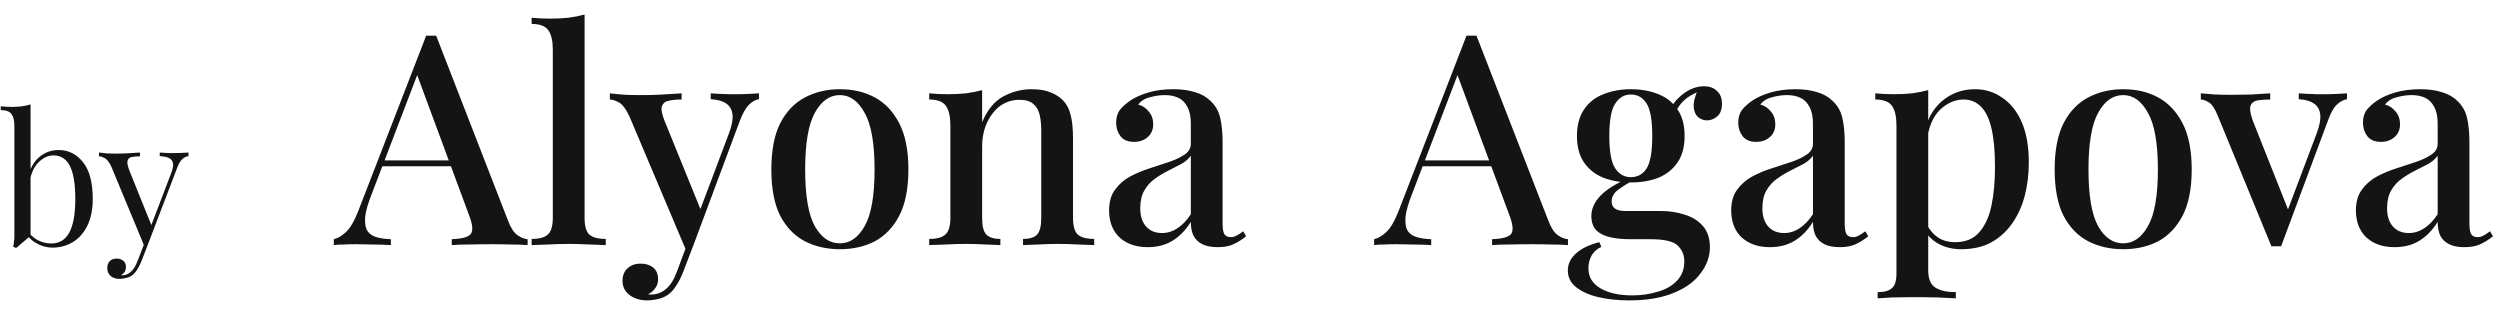 <?xml version="1.0" encoding="UTF-8"?> <svg xmlns="http://www.w3.org/2000/svg" width="153" height="19" viewBox="0 0 153 19" fill="none"> <path d="M3.586 9.181C4.187 9.181 4.686 9.43 5.082 9.929C5.478 10.42 5.676 11.168 5.676 12.173C5.676 12.833 5.562 13.387 5.335 13.834C5.115 14.274 4.818 14.604 4.444 14.824C4.07 15.044 3.663 15.154 3.223 15.154C2.856 15.154 2.501 15.051 2.156 14.846C1.819 14.633 1.566 14.322 1.397 13.911L1.617 14.032C1.8 14.325 2.028 14.545 2.299 14.692C2.57 14.831 2.849 14.901 3.135 14.901C3.626 14.901 3.993 14.681 4.235 14.241C4.484 13.794 4.609 13.104 4.609 12.173C4.609 11.579 4.561 11.084 4.466 10.688C4.371 10.292 4.224 9.999 4.026 9.808C3.828 9.61 3.575 9.511 3.267 9.511C2.93 9.511 2.614 9.665 2.321 9.973C2.035 10.274 1.859 10.717 1.793 11.304L1.661 11.15C1.742 10.527 1.958 10.043 2.31 9.698C2.669 9.353 3.095 9.181 3.586 9.181ZM1.87 6.387V14.428C1.775 14.509 1.676 14.593 1.573 14.681C1.478 14.762 1.382 14.842 1.287 14.923C1.192 15.004 1.093 15.088 0.99 15.176L0.803 15.099C0.832 14.996 0.851 14.894 0.858 14.791C0.873 14.681 0.88 14.571 0.88 14.461V7.707C0.88 7.377 0.821 7.135 0.704 6.981C0.587 6.82 0.367 6.739 0.044 6.739V6.508C0.279 6.53 0.506 6.541 0.726 6.541C0.939 6.541 1.14 6.53 1.331 6.508C1.529 6.479 1.709 6.438 1.87 6.387ZM11.536 9.335V9.555C11.396 9.57 11.268 9.632 11.151 9.742C11.033 9.852 10.923 10.046 10.821 10.325L9.017 15.055H8.83L6.806 10.182C6.666 9.896 6.527 9.724 6.388 9.665C6.256 9.599 6.146 9.566 6.058 9.566V9.335C6.219 9.357 6.388 9.375 6.564 9.39C6.74 9.397 6.93 9.401 7.136 9.401C7.363 9.401 7.601 9.394 7.851 9.379C8.107 9.364 8.346 9.35 8.566 9.335V9.566C8.382 9.566 8.217 9.581 8.071 9.61C7.931 9.632 7.843 9.709 7.807 9.841C7.77 9.966 7.814 10.182 7.939 10.49L9.292 13.845L9.226 13.867L10.48 10.589C10.575 10.347 10.612 10.156 10.59 10.017C10.575 9.87 10.502 9.76 10.37 9.687C10.238 9.614 10.04 9.57 9.776 9.555V9.335C9.908 9.342 10.021 9.35 10.117 9.357C10.212 9.357 10.304 9.361 10.392 9.368C10.487 9.368 10.59 9.368 10.7 9.368C10.868 9.368 11.019 9.364 11.151 9.357C11.29 9.35 11.418 9.342 11.536 9.335ZM9.017 15.055L8.643 16.012C8.569 16.195 8.492 16.349 8.412 16.474C8.338 16.599 8.258 16.701 8.17 16.782C8.052 16.892 7.913 16.965 7.752 17.002C7.59 17.046 7.444 17.068 7.312 17.068C7.172 17.068 7.044 17.042 6.927 16.991C6.817 16.94 6.729 16.863 6.663 16.76C6.597 16.665 6.564 16.547 6.564 16.408C6.564 16.232 6.615 16.089 6.718 15.979C6.82 15.876 6.963 15.825 7.147 15.825C7.301 15.825 7.433 15.869 7.543 15.957C7.653 16.045 7.708 16.173 7.708 16.342C7.708 16.467 7.678 16.569 7.62 16.65C7.561 16.731 7.491 16.793 7.411 16.837C7.425 16.844 7.436 16.848 7.444 16.848C7.458 16.848 7.469 16.848 7.477 16.848C7.675 16.848 7.851 16.778 8.005 16.639C8.159 16.507 8.294 16.291 8.412 15.99L8.808 14.967L9.017 15.055ZM26.693 2.184L31.085 13.488C31.253 13.932 31.445 14.232 31.661 14.388C31.889 14.544 32.099 14.628 32.291 14.64V15C32.003 14.976 31.661 14.964 31.265 14.964C30.881 14.952 30.491 14.946 30.095 14.946C29.591 14.946 29.123 14.952 28.691 14.964C28.259 14.964 27.911 14.976 27.647 15V14.64C28.259 14.616 28.643 14.514 28.799 14.334C28.967 14.142 28.931 13.74 28.691 13.128L25.451 4.38L25.739 4.056L22.751 11.868C22.535 12.408 22.403 12.858 22.355 13.218C22.319 13.578 22.349 13.86 22.445 14.064C22.553 14.268 22.733 14.412 22.985 14.496C23.237 14.58 23.549 14.628 23.921 14.64V15C23.561 14.976 23.195 14.964 22.823 14.964C22.463 14.952 22.121 14.946 21.797 14.946C21.509 14.946 21.251 14.952 21.023 14.964C20.807 14.964 20.609 14.976 20.429 15V14.64C20.681 14.58 20.933 14.43 21.185 14.19C21.437 13.95 21.677 13.542 21.905 12.966L26.081 2.184C26.177 2.184 26.279 2.184 26.387 2.184C26.495 2.184 26.597 2.184 26.693 2.184ZM28.583 9.816V10.176H23.219L23.399 9.816H28.583ZM35.776 0.888V13.326C35.776 13.83 35.872 14.172 36.064 14.352C36.268 14.532 36.604 14.622 37.072 14.622V15C36.868 14.988 36.55 14.976 36.118 14.964C35.686 14.94 35.254 14.928 34.822 14.928C34.39 14.928 33.952 14.94 33.508 14.964C33.076 14.976 32.752 14.988 32.536 15V14.622C33.004 14.622 33.334 14.532 33.526 14.352C33.73 14.172 33.832 13.83 33.832 13.326V3.048C33.832 2.508 33.742 2.112 33.562 1.86C33.382 1.596 33.04 1.464 32.536 1.464V1.086C32.92 1.122 33.292 1.14 33.652 1.14C34.048 1.14 34.426 1.122 34.786 1.086C35.146 1.038 35.476 0.972 35.776 0.888ZM46.449 5.712V6.072C46.221 6.108 46.011 6.228 45.819 6.432C45.627 6.624 45.441 6.96 45.261 7.44L42.453 14.964L42.021 15.396L38.511 7.098C38.283 6.63 38.061 6.348 37.845 6.252C37.641 6.144 37.467 6.09 37.323 6.09V5.712C37.623 5.748 37.941 5.778 38.277 5.802C38.613 5.814 38.961 5.82 39.321 5.82C39.729 5.82 40.137 5.808 40.545 5.784C40.965 5.76 41.355 5.736 41.715 5.712V6.09C41.427 6.09 41.169 6.114 40.941 6.162C40.725 6.198 40.581 6.312 40.509 6.504C40.449 6.684 40.509 6.996 40.689 7.44L42.921 12.93L42.795 12.984L44.613 8.16C44.793 7.68 44.865 7.296 44.829 7.008C44.793 6.708 44.667 6.486 44.451 6.342C44.235 6.186 43.917 6.096 43.497 6.072V5.712C43.701 5.724 43.887 5.736 44.055 5.748C44.235 5.748 44.409 5.754 44.577 5.766C44.745 5.766 44.913 5.766 45.081 5.766C45.345 5.766 45.591 5.76 45.819 5.748C46.059 5.736 46.269 5.724 46.449 5.712ZM42.453 14.964L41.805 16.656C41.685 16.956 41.559 17.208 41.427 17.412C41.307 17.616 41.175 17.784 41.031 17.916C40.851 18.084 40.629 18.204 40.365 18.276C40.101 18.348 39.837 18.384 39.573 18.384C39.321 18.384 39.081 18.336 38.853 18.24C38.637 18.156 38.457 18.024 38.313 17.844C38.169 17.664 38.097 17.442 38.097 17.178C38.097 16.866 38.199 16.614 38.403 16.422C38.607 16.23 38.877 16.134 39.213 16.134C39.513 16.134 39.765 16.212 39.969 16.368C40.173 16.536 40.275 16.776 40.275 17.088C40.275 17.304 40.215 17.49 40.095 17.646C39.987 17.802 39.843 17.922 39.663 18.006C39.699 18.018 39.735 18.024 39.771 18.024C39.807 18.024 39.837 18.024 39.861 18.024C40.197 18.024 40.497 17.91 40.761 17.682C41.025 17.466 41.247 17.112 41.427 16.62L42.075 14.892L42.453 14.964ZM51.4 5.46C52.204 5.46 52.918 5.628 53.542 5.964C54.166 6.3 54.664 6.828 55.036 7.548C55.408 8.268 55.594 9.21 55.594 10.374C55.594 11.538 55.408 12.48 55.036 13.2C54.664 13.908 54.166 14.43 53.542 14.766C52.918 15.09 52.204 15.252 51.4 15.252C50.608 15.252 49.894 15.09 49.258 14.766C48.622 14.43 48.118 13.908 47.746 13.2C47.386 12.48 47.206 11.538 47.206 10.374C47.206 9.21 47.386 8.268 47.746 7.548C48.118 6.828 48.622 6.3 49.258 5.964C49.894 5.628 50.608 5.46 51.4 5.46ZM51.4 5.82C50.776 5.82 50.266 6.18 49.87 6.9C49.474 7.608 49.276 8.766 49.276 10.374C49.276 11.982 49.474 13.14 49.87 13.848C50.266 14.544 50.776 14.892 51.4 14.892C52.012 14.892 52.516 14.544 52.912 13.848C53.32 13.14 53.524 11.982 53.524 10.374C53.524 8.766 53.32 7.608 52.912 6.9C52.516 6.18 52.012 5.82 51.4 5.82ZM63.131 5.46C63.611 5.46 64.001 5.526 64.301 5.658C64.613 5.778 64.871 5.946 65.075 6.162C65.291 6.39 65.441 6.684 65.525 7.044C65.621 7.404 65.669 7.89 65.669 8.502V13.326C65.669 13.83 65.765 14.172 65.957 14.352C66.161 14.532 66.497 14.622 66.965 14.622V15C66.761 14.988 66.443 14.976 66.011 14.964C65.579 14.94 65.153 14.928 64.733 14.928C64.325 14.928 63.917 14.94 63.509 14.964C63.113 14.976 62.813 14.988 62.609 15V14.622C63.017 14.622 63.305 14.532 63.473 14.352C63.641 14.172 63.725 13.83 63.725 13.326V7.998C63.725 7.65 63.695 7.338 63.635 7.062C63.575 6.774 63.449 6.546 63.257 6.378C63.065 6.198 62.777 6.108 62.393 6.108C61.949 6.108 61.553 6.234 61.205 6.486C60.869 6.738 60.599 7.086 60.395 7.53C60.203 7.962 60.107 8.448 60.107 8.988V13.326C60.107 13.83 60.191 14.172 60.359 14.352C60.539 14.532 60.827 14.622 61.223 14.622V15C61.031 14.988 60.737 14.976 60.341 14.964C59.957 14.94 59.555 14.928 59.135 14.928C58.727 14.928 58.301 14.94 57.857 14.964C57.413 14.976 57.083 14.988 56.867 15V14.622C57.335 14.622 57.665 14.532 57.857 14.352C58.061 14.172 58.163 13.83 58.163 13.326V7.674C58.163 7.134 58.073 6.738 57.893 6.486C57.713 6.222 57.371 6.09 56.867 6.09V5.712C57.251 5.748 57.623 5.766 57.983 5.766C58.391 5.766 58.769 5.748 59.117 5.712C59.477 5.664 59.807 5.598 60.107 5.514V7.476C60.419 6.732 60.845 6.21 61.385 5.91C61.937 5.61 62.519 5.46 63.131 5.46ZM70.251 15.126C69.747 15.126 69.315 15.03 68.955 14.838C68.595 14.646 68.325 14.382 68.145 14.046C67.965 13.71 67.875 13.326 67.875 12.894C67.875 12.366 67.995 11.94 68.235 11.616C68.475 11.28 68.781 11.01 69.153 10.806C69.537 10.602 69.939 10.434 70.359 10.302C70.791 10.158 71.193 10.026 71.565 9.906C71.949 9.774 72.261 9.624 72.501 9.456C72.753 9.288 72.879 9.066 72.879 8.79V7.566C72.879 7.134 72.807 6.792 72.663 6.54C72.531 6.276 72.345 6.09 72.105 5.982C71.877 5.874 71.601 5.82 71.277 5.82C71.001 5.82 70.707 5.862 70.395 5.946C70.083 6.018 69.837 6.168 69.657 6.396C69.921 6.468 70.137 6.612 70.305 6.828C70.485 7.032 70.575 7.29 70.575 7.602C70.575 7.938 70.461 8.202 70.233 8.394C70.017 8.586 69.741 8.682 69.405 8.682C69.033 8.682 68.757 8.568 68.577 8.34C68.397 8.1 68.307 7.824 68.307 7.512C68.307 7.188 68.385 6.924 68.541 6.72C68.709 6.516 68.925 6.324 69.189 6.144C69.477 5.952 69.843 5.79 70.287 5.658C70.743 5.526 71.247 5.46 71.799 5.46C72.315 5.46 72.759 5.52 73.131 5.64C73.515 5.748 73.833 5.928 74.085 6.18C74.385 6.456 74.583 6.804 74.679 7.224C74.775 7.632 74.823 8.13 74.823 8.718V13.686C74.823 13.986 74.859 14.202 74.931 14.334C75.015 14.454 75.147 14.514 75.327 14.514C75.447 14.514 75.561 14.484 75.669 14.424C75.789 14.364 75.927 14.274 76.083 14.154L76.263 14.46C76.011 14.664 75.753 14.826 75.489 14.946C75.237 15.066 74.913 15.126 74.517 15.126C74.133 15.126 73.821 15.066 73.581 14.946C73.341 14.826 73.161 14.652 73.041 14.424C72.933 14.196 72.879 13.914 72.879 13.578C72.567 14.082 72.195 14.466 71.763 14.73C71.331 14.994 70.827 15.126 70.251 15.126ZM71.115 14.262C71.451 14.262 71.763 14.166 72.051 13.974C72.351 13.782 72.627 13.494 72.879 13.11V9.528C72.747 9.72 72.555 9.888 72.303 10.032C72.051 10.164 71.781 10.302 71.493 10.446C71.205 10.59 70.929 10.758 70.665 10.95C70.413 11.13 70.203 11.364 70.035 11.652C69.867 11.94 69.783 12.306 69.783 12.75C69.783 13.218 69.903 13.59 70.143 13.866C70.383 14.13 70.707 14.262 71.115 14.262ZM90.361 2.184L94.753 13.488C94.921 13.932 95.113 14.232 95.329 14.388C95.557 14.544 95.767 14.628 95.959 14.64V15C95.671 14.976 95.329 14.964 94.933 14.964C94.549 14.952 94.159 14.946 93.763 14.946C93.259 14.946 92.791 14.952 92.359 14.964C91.927 14.964 91.579 14.976 91.315 15V14.64C91.927 14.616 92.311 14.514 92.467 14.334C92.635 14.142 92.599 13.74 92.359 13.128L89.119 4.38L89.407 4.056L86.419 11.868C86.203 12.408 86.071 12.858 86.023 13.218C85.987 13.578 86.017 13.86 86.113 14.064C86.221 14.268 86.401 14.412 86.653 14.496C86.905 14.58 87.217 14.628 87.589 14.64V15C87.229 14.976 86.863 14.964 86.491 14.964C86.131 14.952 85.789 14.946 85.465 14.946C85.177 14.946 84.919 14.952 84.691 14.964C84.475 14.964 84.277 14.976 84.097 15V14.64C84.349 14.58 84.601 14.43 84.853 14.19C85.105 13.95 85.345 13.542 85.573 12.966L89.749 2.184C89.845 2.184 89.947 2.184 90.055 2.184C90.163 2.184 90.265 2.184 90.361 2.184ZM92.251 9.816V10.176H86.887L87.067 9.816H92.251ZM99.696 18.384C99.024 18.384 98.4 18.318 97.824 18.186C97.26 18.054 96.804 17.85 96.456 17.574C96.12 17.31 95.952 16.968 95.952 16.548C95.952 16.152 96.12 15.804 96.456 15.504C96.792 15.204 97.266 14.976 97.878 14.82L98.004 15.108C97.752 15.216 97.554 15.39 97.41 15.63C97.278 15.87 97.212 16.134 97.212 16.422C97.212 16.95 97.458 17.358 97.95 17.646C98.442 17.934 99.09 18.078 99.894 18.078C100.434 18.078 100.944 18.006 101.424 17.862C101.916 17.73 102.312 17.508 102.612 17.196C102.924 16.884 103.08 16.482 103.08 15.99C103.08 15.606 102.942 15.282 102.666 15.018C102.39 14.766 101.844 14.64 101.028 14.64H99.768C99.348 14.64 98.958 14.604 98.598 14.532C98.238 14.46 97.944 14.322 97.716 14.118C97.5 13.902 97.392 13.602 97.392 13.218C97.392 12.786 97.572 12.378 97.932 11.994C98.292 11.61 98.898 11.232 99.75 10.86L99.966 11.022C99.618 11.214 99.306 11.412 99.03 11.616C98.766 11.808 98.634 12.048 98.634 12.336C98.634 12.72 98.91 12.912 99.462 12.912H101.604C102.168 12.912 102.678 12.99 103.134 13.146C103.59 13.29 103.956 13.524 104.232 13.848C104.508 14.172 104.646 14.598 104.646 15.126C104.646 15.69 104.46 16.218 104.088 16.71C103.728 17.214 103.182 17.616 102.45 17.916C101.718 18.228 100.8 18.384 99.696 18.384ZM99.804 11.166C99.192 11.166 98.634 11.07 98.13 10.878C97.626 10.674 97.23 10.362 96.942 9.942C96.654 9.522 96.51 8.982 96.51 8.322C96.51 7.662 96.654 7.122 96.942 6.702C97.23 6.27 97.626 5.958 98.13 5.766C98.634 5.562 99.192 5.46 99.804 5.46C100.44 5.46 101.004 5.562 101.496 5.766C101.988 5.958 102.378 6.27 102.666 6.702C102.954 7.122 103.098 7.662 103.098 8.322C103.098 8.982 102.954 9.522 102.666 9.942C102.378 10.362 101.988 10.674 101.496 10.878C101.004 11.07 100.44 11.166 99.804 11.166ZM99.804 10.842C100.224 10.842 100.548 10.662 100.776 10.302C101.004 9.942 101.118 9.282 101.118 8.322C101.118 7.362 101.004 6.702 100.776 6.342C100.548 5.97 100.224 5.784 99.804 5.784C99.408 5.784 99.09 5.97 98.85 6.342C98.61 6.702 98.49 7.362 98.49 8.322C98.49 9.282 98.61 9.942 98.85 10.302C99.09 10.662 99.408 10.842 99.804 10.842ZM102.468 6.972L102.144 6.846C102.312 6.426 102.6 6.06 103.008 5.748C103.416 5.436 103.842 5.28 104.286 5.28C104.622 5.28 104.886 5.376 105.078 5.568C105.282 5.748 105.384 6.006 105.384 6.342C105.384 6.714 105.282 6.978 105.078 7.134C104.886 7.29 104.682 7.368 104.466 7.368C104.274 7.368 104.094 7.302 103.926 7.17C103.77 7.038 103.68 6.834 103.656 6.558C103.632 6.27 103.722 5.904 103.926 5.46L104.124 5.532C103.644 5.724 103.29 5.928 103.062 6.144C102.846 6.348 102.648 6.624 102.468 6.972ZM108.325 15.126C107.821 15.126 107.389 15.03 107.029 14.838C106.669 14.646 106.399 14.382 106.219 14.046C106.039 13.71 105.949 13.326 105.949 12.894C105.949 12.366 106.069 11.94 106.309 11.616C106.549 11.28 106.855 11.01 107.227 10.806C107.611 10.602 108.013 10.434 108.433 10.302C108.865 10.158 109.267 10.026 109.639 9.906C110.023 9.774 110.335 9.624 110.575 9.456C110.827 9.288 110.953 9.066 110.953 8.79V7.566C110.953 7.134 110.881 6.792 110.737 6.54C110.605 6.276 110.419 6.09 110.179 5.982C109.951 5.874 109.675 5.82 109.351 5.82C109.075 5.82 108.781 5.862 108.469 5.946C108.157 6.018 107.911 6.168 107.731 6.396C107.995 6.468 108.211 6.612 108.379 6.828C108.559 7.032 108.649 7.29 108.649 7.602C108.649 7.938 108.535 8.202 108.307 8.394C108.091 8.586 107.815 8.682 107.479 8.682C107.107 8.682 106.831 8.568 106.651 8.34C106.471 8.1 106.381 7.824 106.381 7.512C106.381 7.188 106.459 6.924 106.615 6.72C106.783 6.516 106.999 6.324 107.263 6.144C107.551 5.952 107.917 5.79 108.361 5.658C108.817 5.526 109.321 5.46 109.873 5.46C110.389 5.46 110.833 5.52 111.205 5.64C111.589 5.748 111.907 5.928 112.159 6.18C112.459 6.456 112.657 6.804 112.753 7.224C112.849 7.632 112.897 8.13 112.897 8.718V13.686C112.897 13.986 112.933 14.202 113.005 14.334C113.089 14.454 113.221 14.514 113.401 14.514C113.521 14.514 113.635 14.484 113.743 14.424C113.863 14.364 114.001 14.274 114.157 14.154L114.337 14.46C114.085 14.664 113.827 14.826 113.563 14.946C113.311 15.066 112.987 15.126 112.591 15.126C112.207 15.126 111.895 15.066 111.655 14.946C111.415 14.826 111.235 14.652 111.115 14.424C111.007 14.196 110.953 13.914 110.953 13.578C110.641 14.082 110.269 14.466 109.837 14.73C109.405 14.994 108.901 15.126 108.325 15.126ZM109.189 14.262C109.525 14.262 109.837 14.166 110.125 13.974C110.425 13.782 110.701 13.494 110.953 13.11V9.528C110.821 9.72 110.629 9.888 110.377 10.032C110.125 10.164 109.855 10.302 109.567 10.446C109.279 10.59 109.003 10.758 108.739 10.95C108.487 11.13 108.277 11.364 108.109 11.652C107.941 11.94 107.857 12.306 107.857 12.75C107.857 13.218 107.977 13.59 108.217 13.866C108.457 14.13 108.781 14.262 109.189 14.262ZM118.007 5.514V16.548C118.007 17.076 118.157 17.43 118.457 17.61C118.757 17.79 119.171 17.88 119.699 17.88V18.258C119.423 18.246 119.039 18.228 118.547 18.204C118.055 18.192 117.527 18.186 116.963 18.186C116.567 18.186 116.177 18.192 115.793 18.204C115.409 18.228 115.115 18.246 114.911 18.258V17.88C115.331 17.88 115.625 17.796 115.793 17.628C115.973 17.472 116.063 17.172 116.063 16.728V7.674C116.063 7.134 115.973 6.738 115.793 6.486C115.613 6.222 115.271 6.09 114.767 6.09V5.712C115.151 5.748 115.523 5.766 115.883 5.766C116.279 5.766 116.657 5.748 117.017 5.712C117.377 5.664 117.707 5.598 118.007 5.514ZM120.869 5.46C121.493 5.46 122.051 5.634 122.543 5.982C123.047 6.318 123.443 6.816 123.731 7.476C124.019 8.136 124.163 8.958 124.163 9.942C124.163 10.662 124.079 11.346 123.911 11.994C123.743 12.63 123.485 13.194 123.137 13.686C122.801 14.166 122.375 14.55 121.859 14.838C121.343 15.114 120.731 15.252 120.023 15.252C119.495 15.252 119.027 15.138 118.619 14.91C118.223 14.682 117.941 14.394 117.773 14.046L117.953 13.794C118.109 14.094 118.325 14.34 118.601 14.532C118.889 14.724 119.243 14.82 119.663 14.82C120.287 14.82 120.773 14.622 121.121 14.226C121.481 13.818 121.733 13.272 121.877 12.588C122.021 11.892 122.093 11.106 122.093 10.23C122.093 9.246 122.021 8.454 121.877 7.854C121.733 7.242 121.517 6.798 121.229 6.522C120.941 6.234 120.593 6.09 120.185 6.09C119.645 6.09 119.153 6.306 118.709 6.738C118.277 7.17 118.013 7.818 117.917 8.682L117.737 8.304C117.893 7.404 118.253 6.708 118.817 6.216C119.393 5.712 120.077 5.46 120.869 5.46ZM129.939 5.46C130.743 5.46 131.457 5.628 132.081 5.964C132.705 6.3 133.203 6.828 133.575 7.548C133.947 8.268 134.133 9.21 134.133 10.374C134.133 11.538 133.947 12.48 133.575 13.2C133.203 13.908 132.705 14.43 132.081 14.766C131.457 15.09 130.743 15.252 129.939 15.252C129.147 15.252 128.433 15.09 127.797 14.766C127.161 14.43 126.657 13.908 126.285 13.2C125.925 12.48 125.745 11.538 125.745 10.374C125.745 9.21 125.925 8.268 126.285 7.548C126.657 6.828 127.161 6.3 127.797 5.964C128.433 5.628 129.147 5.46 129.939 5.46ZM129.939 5.82C129.315 5.82 128.805 6.18 128.409 6.9C128.013 7.608 127.815 8.766 127.815 10.374C127.815 11.982 128.013 13.14 128.409 13.848C128.805 14.544 129.315 14.892 129.939 14.892C130.551 14.892 131.055 14.544 131.451 13.848C131.859 13.14 132.063 11.982 132.063 10.374C132.063 8.766 131.859 7.608 131.451 6.9C131.055 6.18 130.551 5.82 129.939 5.82ZM143.636 5.712V6.072C143.408 6.108 143.192 6.228 142.988 6.432C142.796 6.624 142.616 6.96 142.448 7.44L139.604 15.072C139.508 15.072 139.406 15.072 139.298 15.072C139.202 15.072 139.106 15.072 139.01 15.072L135.734 7.098C135.542 6.63 135.35 6.348 135.158 6.252C134.978 6.144 134.822 6.09 134.69 6.09V5.712C134.978 5.736 135.272 5.76 135.572 5.784C135.884 5.796 136.226 5.802 136.598 5.802C136.97 5.802 137.36 5.796 137.768 5.784C138.188 5.76 138.578 5.736 138.938 5.712V6.09C138.65 6.09 138.392 6.108 138.164 6.144C137.948 6.18 137.804 6.288 137.732 6.468C137.672 6.636 137.714 6.93 137.858 7.35L140.072 12.93L139.928 13.074L141.782 8.16C141.962 7.68 142.034 7.296 141.998 7.008C141.962 6.708 141.836 6.486 141.62 6.342C141.404 6.186 141.092 6.096 140.684 6.072V5.712C140.888 5.724 141.074 5.736 141.242 5.748C141.422 5.748 141.59 5.754 141.746 5.766C141.914 5.766 142.088 5.766 142.268 5.766C142.532 5.766 142.778 5.76 143.006 5.748C143.246 5.736 143.456 5.724 143.636 5.712ZM146.557 15.126C146.053 15.126 145.621 15.03 145.261 14.838C144.901 14.646 144.631 14.382 144.451 14.046C144.271 13.71 144.181 13.326 144.181 12.894C144.181 12.366 144.301 11.94 144.541 11.616C144.781 11.28 145.087 11.01 145.459 10.806C145.843 10.602 146.245 10.434 146.665 10.302C147.097 10.158 147.499 10.026 147.871 9.906C148.255 9.774 148.567 9.624 148.807 9.456C149.059 9.288 149.185 9.066 149.185 8.79V7.566C149.185 7.134 149.113 6.792 148.969 6.54C148.837 6.276 148.651 6.09 148.411 5.982C148.183 5.874 147.907 5.82 147.583 5.82C147.307 5.82 147.013 5.862 146.701 5.946C146.389 6.018 146.143 6.168 145.963 6.396C146.227 6.468 146.443 6.612 146.611 6.828C146.791 7.032 146.881 7.29 146.881 7.602C146.881 7.938 146.767 8.202 146.539 8.394C146.323 8.586 146.047 8.682 145.711 8.682C145.339 8.682 145.063 8.568 144.883 8.34C144.703 8.1 144.613 7.824 144.613 7.512C144.613 7.188 144.691 6.924 144.847 6.72C145.015 6.516 145.231 6.324 145.495 6.144C145.783 5.952 146.149 5.79 146.593 5.658C147.049 5.526 147.553 5.46 148.105 5.46C148.621 5.46 149.065 5.52 149.437 5.64C149.821 5.748 150.139 5.928 150.391 6.18C150.691 6.456 150.889 6.804 150.985 7.224C151.081 7.632 151.129 8.13 151.129 8.718V13.686C151.129 13.986 151.165 14.202 151.237 14.334C151.321 14.454 151.453 14.514 151.633 14.514C151.753 14.514 151.867 14.484 151.975 14.424C152.095 14.364 152.233 14.274 152.389 14.154L152.569 14.46C152.317 14.664 152.059 14.826 151.795 14.946C151.543 15.066 151.219 15.126 150.823 15.126C150.439 15.126 150.127 15.066 149.887 14.946C149.647 14.826 149.467 14.652 149.347 14.424C149.239 14.196 149.185 13.914 149.185 13.578C148.873 14.082 148.501 14.466 148.069 14.73C147.637 14.994 147.133 15.126 146.557 15.126ZM147.421 14.262C147.757 14.262 148.069 14.166 148.357 13.974C148.657 13.782 148.933 13.494 149.185 13.11V9.528C149.053 9.72 148.861 9.888 148.609 10.032C148.357 10.164 148.087 10.302 147.799 10.446C147.511 10.59 147.235 10.758 146.971 10.95C146.719 11.13 146.509 11.364 146.341 11.652C146.173 11.94 146.089 12.306 146.089 12.75C146.089 13.218 146.209 13.59 146.449 13.866C146.689 14.13 147.013 14.262 147.421 14.262Z" fill="#141414"></path> </svg> 